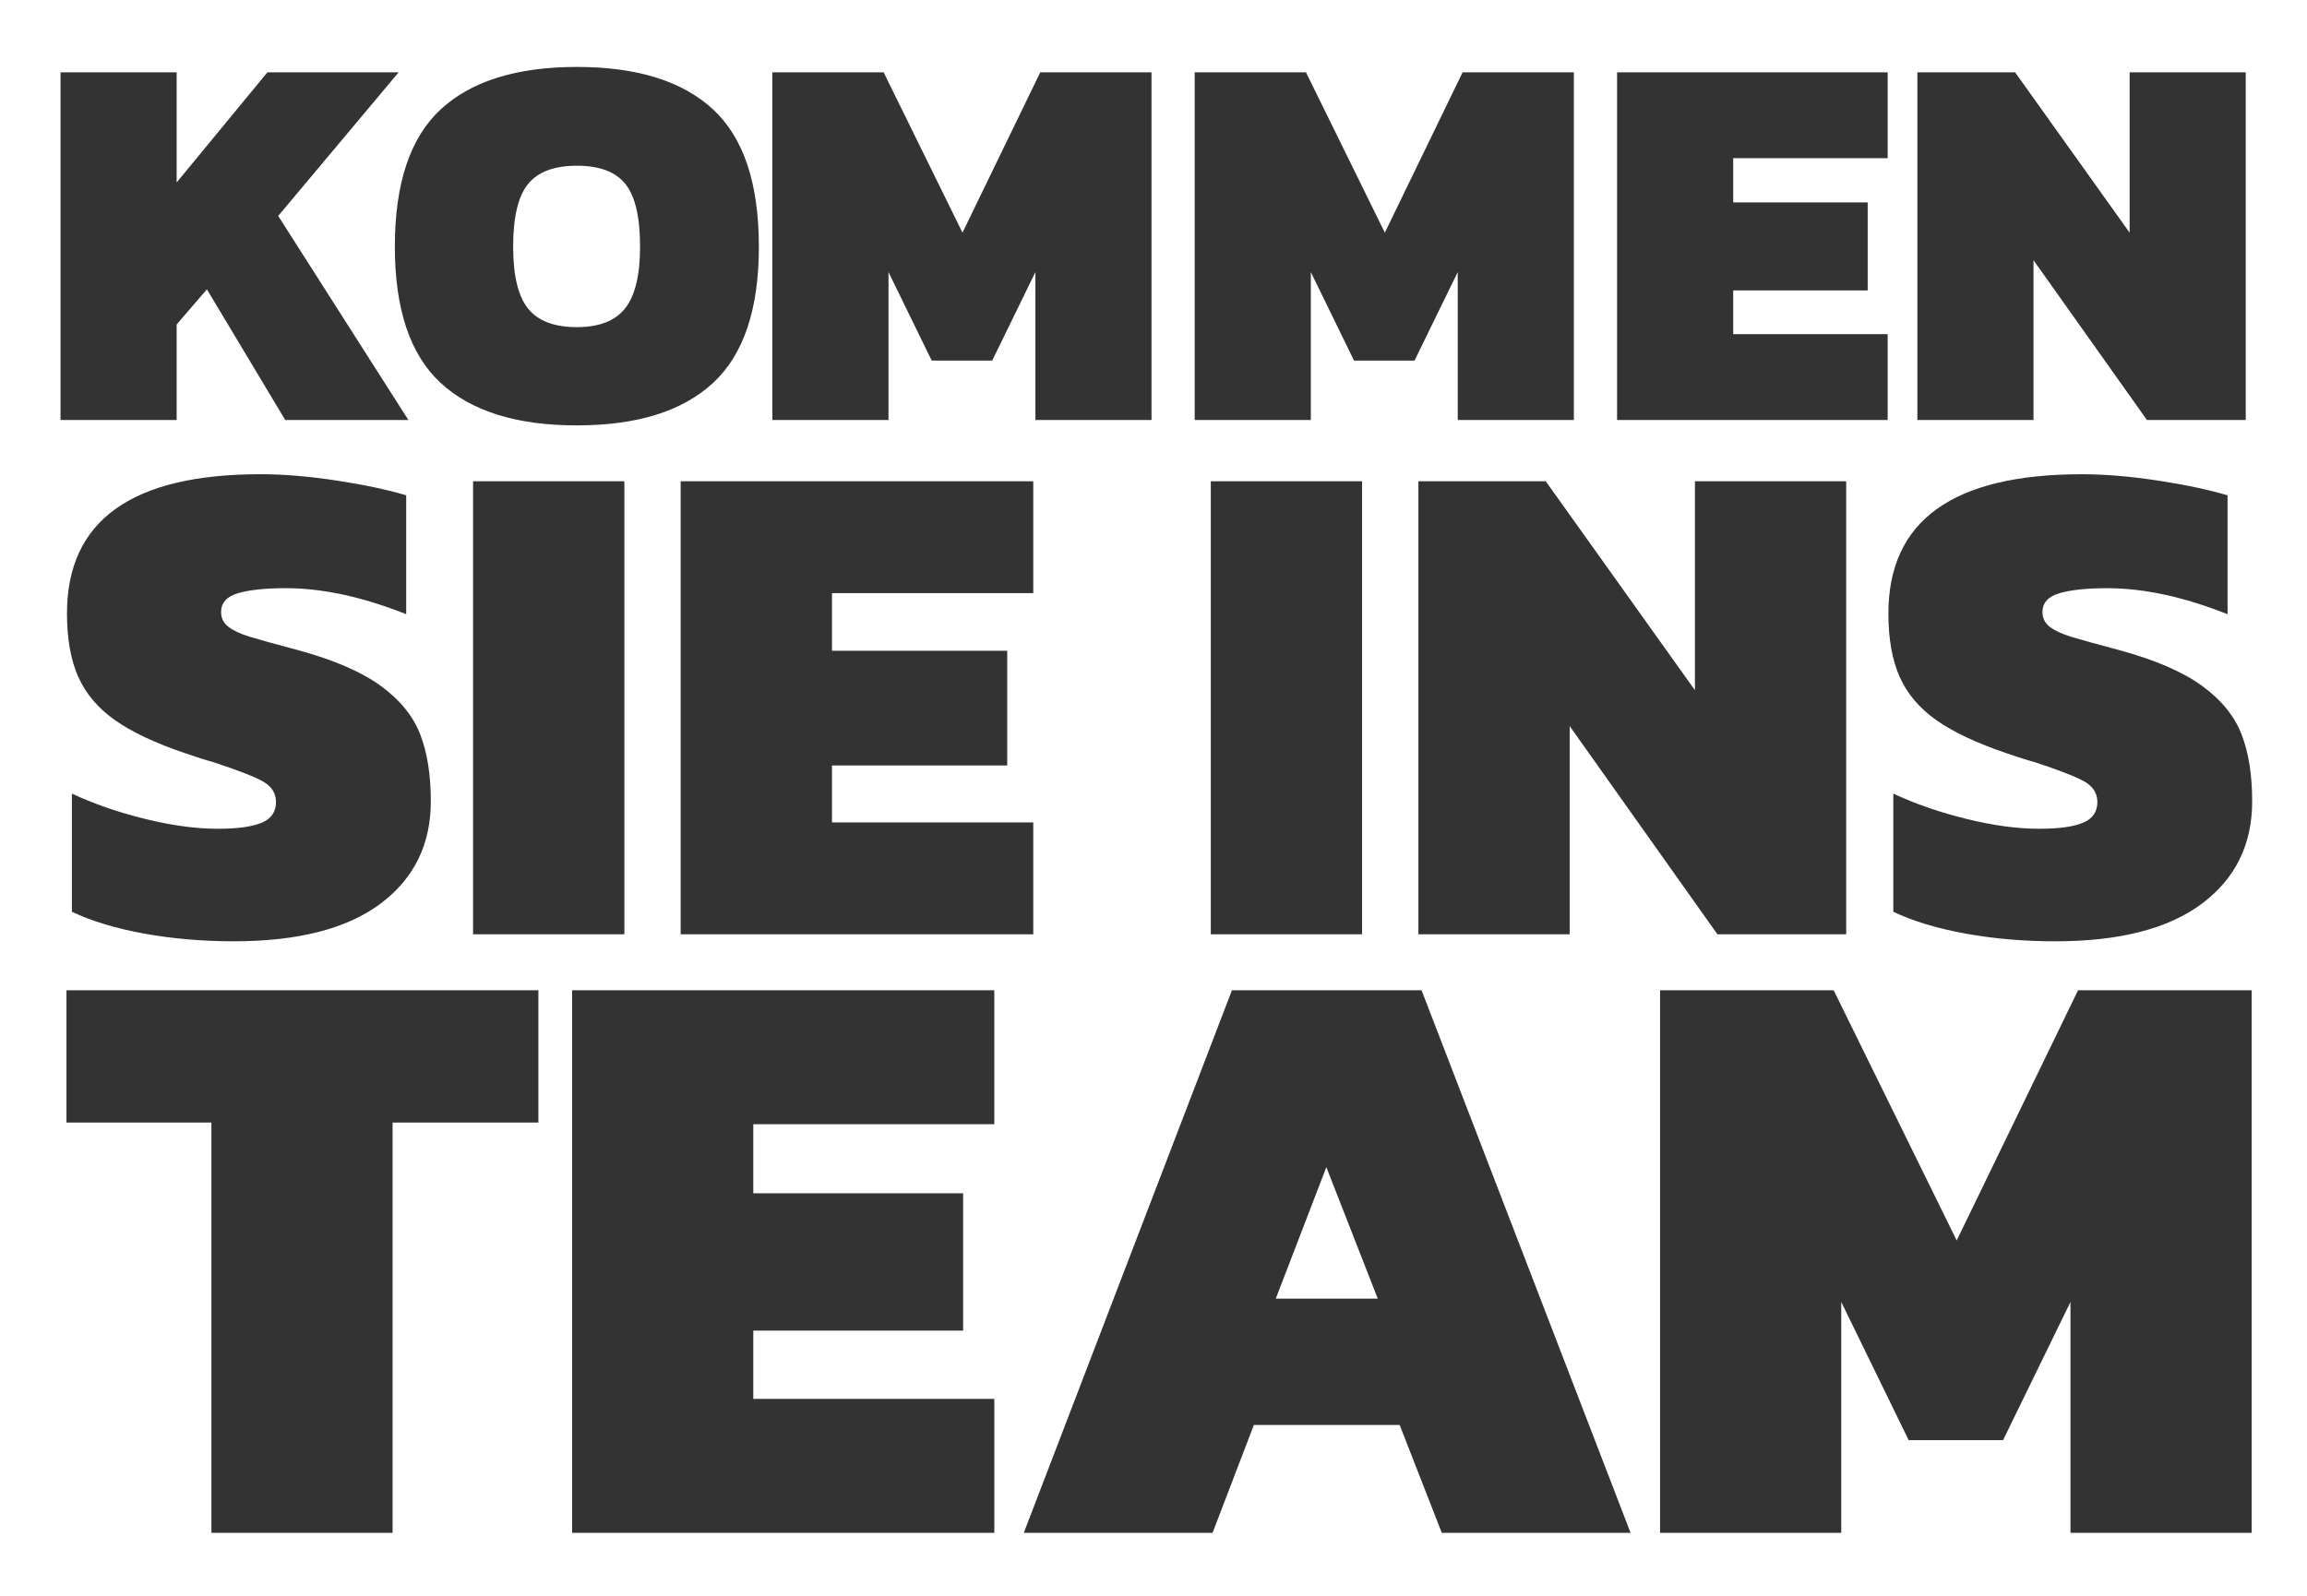 <?xml version="1.0" encoding="utf-8"?>
<!-- Generator: Adobe Illustrator 23.1.1, SVG Export Plug-In . SVG Version: 6.00 Build 0)  -->
<svg version="1.1" id="Ebene_1" xmlns="http://www.w3.org/2000/svg" xmlns:xlink="http://www.w3.org/1999/xlink" x="0px" y="0px"
	 viewBox="0 0 2000 1384" style="enable-background:new 0 0 2000 1384;" xml:space="preserve">
<rect x="0" y="0" width="2000" height="1384" fill="#333333" stroke="none"/>
<style type="text/css">
	.st0{fill:#FFFFFF;}
</style>
<g>
	<path class="st0" d="M500.1,283.68c19.35,0,33.32-5.46,41.91-16.38c8.58-10.92,12.88-28.71,12.88-53.37
		c0-25.59-4.21-43.69-12.64-54.3c-8.43-10.61-22.47-15.92-42.14-15.92c-19.66,0-33.79,5.31-42.37,15.92
		c-8.59,10.61-12.88,28.72-12.88,54.3c0,24.97,4.29,42.83,12.88,53.6C466.31,278.29,480.44,283.68,500.1,283.68z"/>
	<polygon class="st0" points="1106.01,1126.11 1194.41,1126.11 1149.84,1012.14 	"/>
	<path class="st0" d="M0,0v1384h2000V0H0z M1662.22,62.72h84.75l99.26,139.03V62.72h100.67v301.47h-85.68l-98.32-138.57v138.57
		h-100.67V62.72z M1401.89,62.72h234.58v74.43h-133.91v38.39h116.59v76.3h-116.59v37.92h133.91v74.43h-234.58V62.72z
		 M1600.52,417.33v392.85h-111.63l-128.1-180.56v180.56h-131.15V417.33h110.41l129.32,181.17V417.33H1600.52z M1035.74,62.72h96.45
		l68.36,139.03l67.42-139.03h96.45v301.47h-100.67V235.93l-37.46,76.77h-52.44l-37.46-76.77v128.27h-100.67V62.72z M1180.83,417.33
		v392.85h-131.15V417.33H1180.83z M669.6,62.72h96.45l68.36,139.03l67.42-139.03h96.45v301.47H897.62V235.93l-37.46,76.77h-52.44
		l-37.46-76.77v128.27H669.6V62.72z M873.2,564.34v99.43H721.27v49.41h174.5v96.99H590.1V417.33h305.67v96.99h-174.5v50.02H873.2z
		 M382.11,94.79c26.53-24.5,65.86-36.75,117.99-36.75c52.13,0,91.46,12.25,117.99,36.75c26.53,24.5,39.8,64.21,39.8,119.14
		c0,54.3-13.27,93.71-39.8,118.2c-26.54,24.5-65.87,36.75-117.99,36.75c-52.13,0-91.46-12.24-117.99-36.75
		c-26.54-24.5-39.8-63.9-39.8-118.2C342.31,159,355.58,119.29,382.11,94.79z M541.29,417.33v392.84H410.11V417.33H541.29z
		 M227.69,677.5c-7.73-4.27-22.18-9.85-43.32-16.78c-6.1-1.62-13.83-4.06-23.19-7.32c-26.45-8.94-46.98-18.61-61.62-28.98
		c-14.64-10.37-25.22-22.88-31.73-37.52c-6.51-14.64-9.76-32.94-9.76-54.9c0-80.52,55.92-120.78,167.78-120.78
		c19.93,0,41.89,1.83,65.89,5.49c23.99,3.66,44.13,7.93,60.4,12.81v103.09c-37.83-15.04-72.61-22.57-104.33-22.57
		c-17.49,0-31.22,1.43-41.18,4.27c-9.97,2.85-14.95,8.34-14.95,16.47c0,5.29,2.14,9.56,6.41,12.81c4.27,3.26,10.37,6.1,18.3,8.54
		c7.93,2.44,21.86,6.31,41.79,11.59c31.32,8.54,55.31,18.91,71.99,31.11c16.67,12.2,28.06,26.23,34.17,42.09s9.15,35.18,9.15,57.95
		c0,37.42-14.55,67-43.62,88.76c-29.09,21.76-71.49,32.63-127.21,32.63c-27.26,0-53.19-2.24-77.79-6.71
		c-24.62-4.47-45.45-10.77-62.54-18.91V688.18c19.11,8.95,40.27,16.27,63.45,21.96c23.18,5.7,44.13,8.54,62.84,8.54
		c17.08,0,29.79-1.72,38.13-5.18c8.33-3.45,12.51-9.46,12.51-18C239.28,687.77,235.41,681.77,227.69,677.5z M52.48,62.72h100.67
		v95.5l78.66-95.5h113.78L241.18,187.24l112.84,176.95H247.26l-67.89-113.29l-26.22,30.43v82.86H52.48V62.72z M466.75,973.42H340.36
		v355.8H183.28v-355.8H57.62v-114.7h409.13V973.42z M861.99,974.88H653.05v59.91h181.92v119.08H653.05v59.18h208.95v116.16H495.97
		v-470.5h366.02V974.88z M1249.93,1329.21l-36.53-93.52h-126.39l-35.8,93.52H887.56l180.45-470.5h164.38l181.19,470.5H1249.93z
		 M1952.03,1329.21h-157.08v-200.18l-58.45,119.82h-81.82l-58.45-119.82v200.18h-157.08v-470.5h150.5l106.67,216.98l105.2-216.98
		h150.5V1329.21z M1908.87,783.64c-29.08,21.76-71.48,32.63-127.19,32.63c-27.25,0-53.18-2.24-77.78-6.71
		c-24.61-4.47-45.45-10.77-62.53-18.91V688.18c19.11,8.95,40.26,16.27,63.44,21.96c23.18,5.7,44.12,8.54,62.83,8.54
		c17.08,0,29.79-1.72,38.12-5.18c8.33-3.45,12.51-9.46,12.51-18c0-7.72-3.87-13.72-11.59-17.99c-7.73-4.27-22.17-9.86-43.31-16.78
		c-6.1-1.62-13.83-4.06-23.18-7.32c-26.44-8.94-46.97-18.6-61.61-28.97c-14.64-10.37-25.22-22.88-31.72-37.52
		c-6.51-14.64-9.76-32.94-9.76-54.9c0-80.52,55.91-120.78,167.75-120.78c19.92,0,41.88,1.83,65.88,5.49
		c23.99,3.66,44.12,7.93,60.39,12.81v103.09c-37.82-15.04-72.59-22.57-104.31-22.57c-17.49,0-31.22,1.43-41.18,4.27
		c-9.97,2.85-14.95,8.34-14.95,16.47c0,5.29,2.14,9.56,6.41,12.81c4.27,3.26,10.37,6.1,18.3,8.54c7.93,2.44,21.86,6.31,41.79,11.59
		c31.31,8.54,55.3,18.91,71.98,31.11c16.67,12.2,28.06,26.23,34.16,42.09c6.1,15.86,9.15,35.18,9.15,57.95
		C1952.48,732.31,1937.94,761.89,1908.87,783.64z"/>
</g>
</svg>
